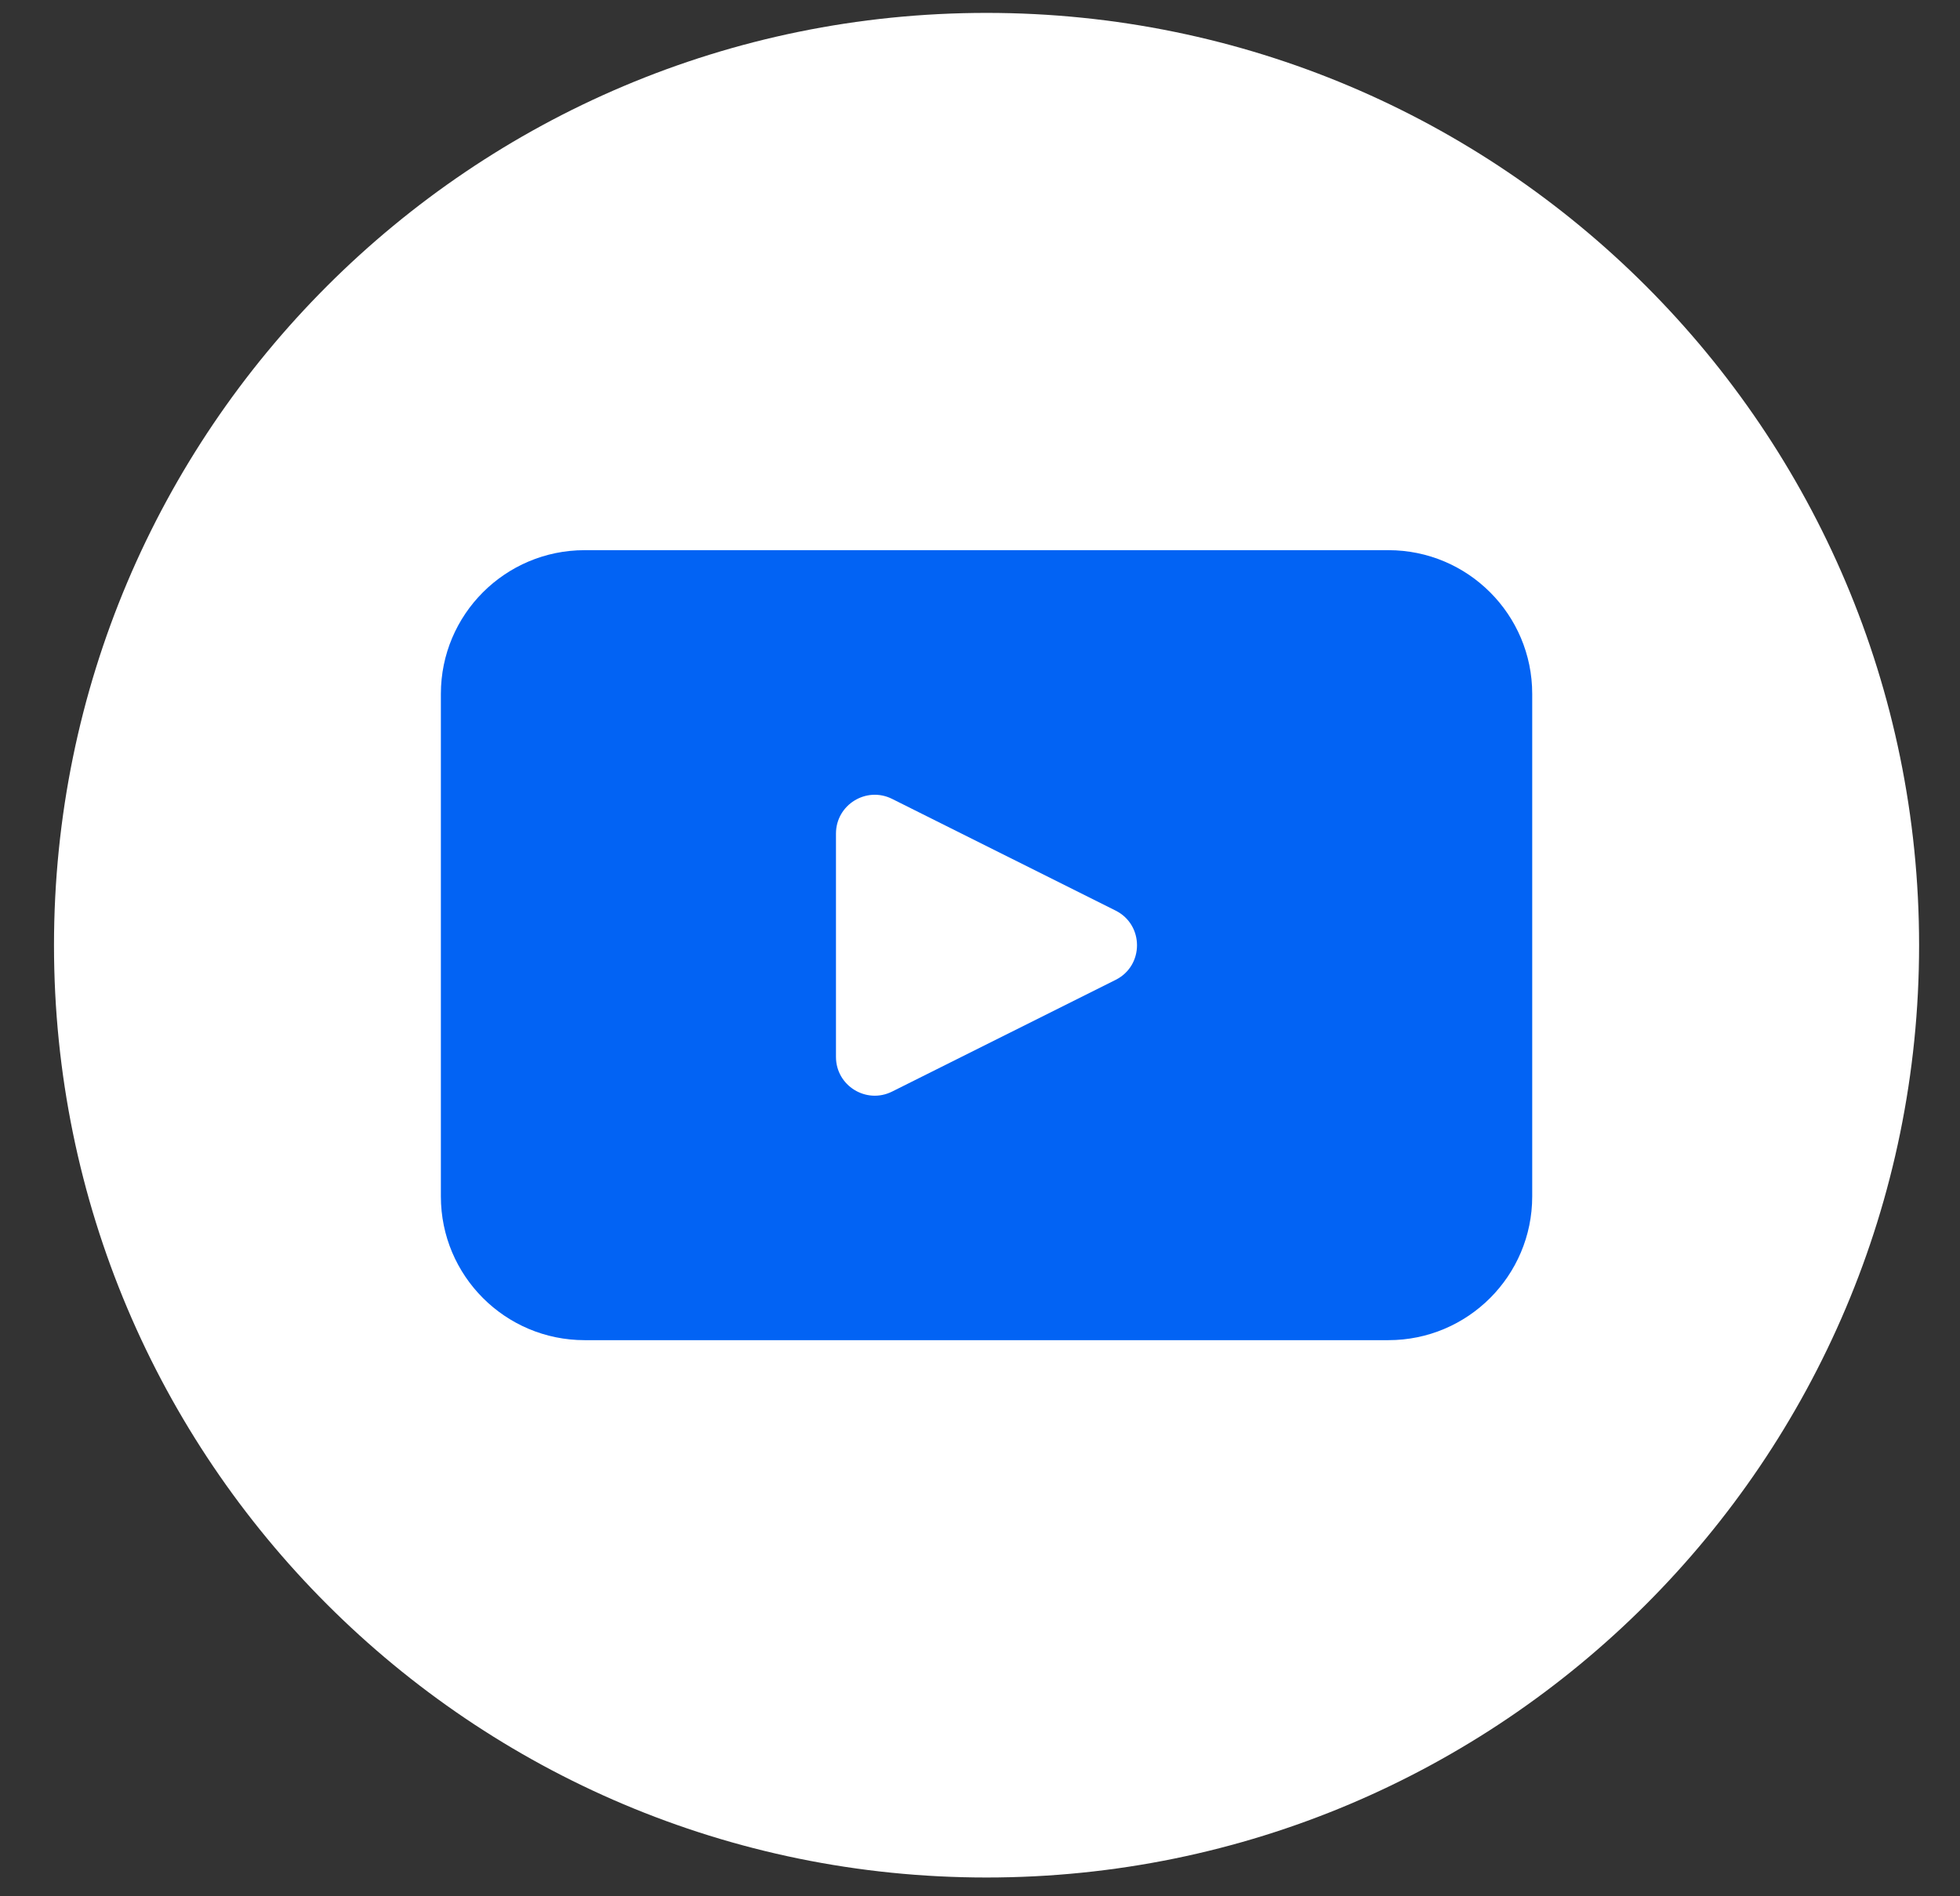 <svg width="31" height="30" viewBox="0 0 31 30" fill="none" xmlns="http://www.w3.org/2000/svg">
<rect x="0" y="0" width="31" height="30" fill="#333333" stroke="none"/>
<path d="M30.353 14.954C30.353 23.1 23.749 29.703 15.603 29.703C7.457 29.703 0.854 23.1 0.854 14.954C0.854 6.808 7.457 0.204 15.603 0.204C23.749 0.204 30.353 6.808 30.353 14.954Z" fill="white"/>
<path d="M21.96 8.704H9.247C7.991 8.704 6.973 9.722 6.973 10.977V18.928C6.973 20.184 7.991 21.202 9.247 21.202H21.96C23.215 21.202 24.234 20.184 24.234 18.928V10.977C24.234 9.722 23.215 8.704 21.96 8.704ZM17.645 15.502L14.11 17.269C13.702 17.473 13.222 17.177 13.222 16.721V13.188C13.222 12.732 13.702 12.435 14.11 12.639L17.645 14.406C18.096 14.632 18.096 15.277 17.645 15.502Z" fill="#0263F4"/>
</svg>
